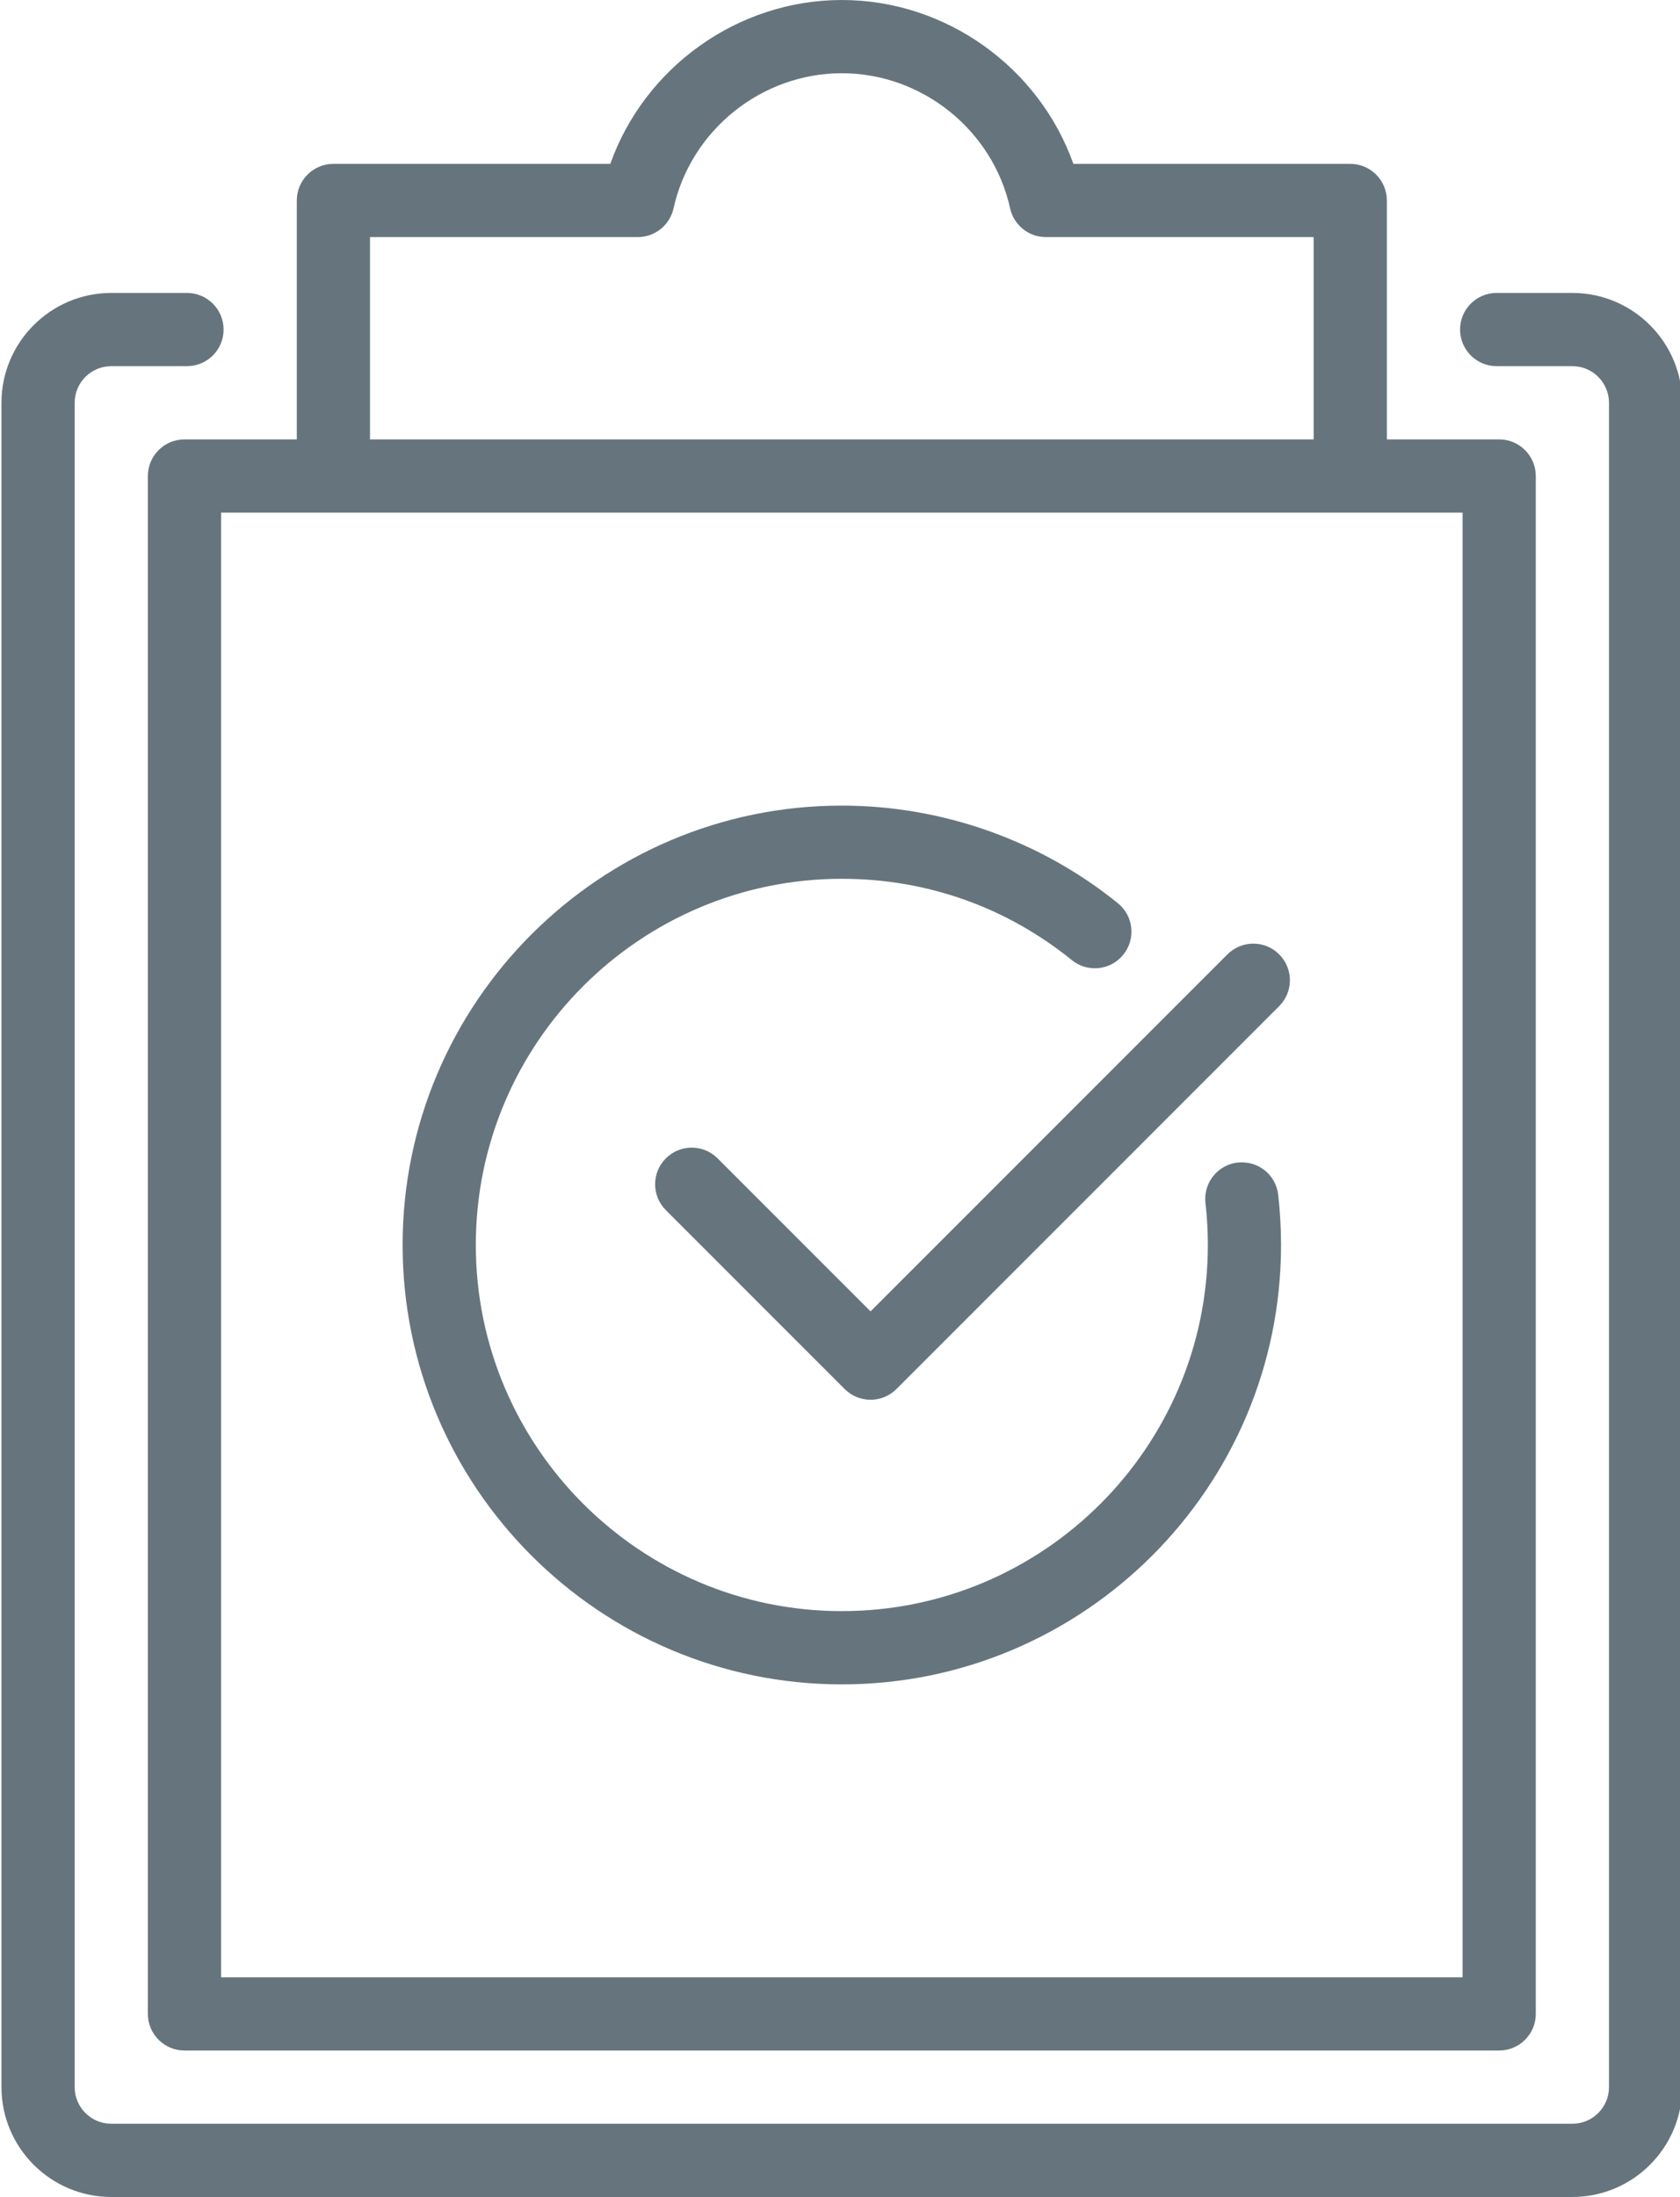 <?xml version="1.0" encoding="UTF-8" standalone="no"?><svg xmlns="http://www.w3.org/2000/svg" xmlns:xlink="http://www.w3.org/1999/xlink" fill="#66757d" height="60" preserveAspectRatio="xMidYMid meet" version="1" viewBox="9.0 2.0 45.9 60.0" width="45.9" zoomAndPan="magnify"><g id="change1_1"><path d="M51.96,10h-2.069c-.552,0-1,.448-1,1s.448,1,1,1h2.069c.551,0,1,.449,1,1V59c0,.551-.449,1-1,1H12.04c-.551,0-1-.449-1-1V13c0-.551,.449-1,1-1h2.069c.552,0,1-.448,1-1s-.448-1-1-1h-2.069c-1.654,0-3,1.346-3,3V59c0,1.654,1.346,3,3,3H51.96c1.654,0,3-1.346,3-3V13c0-1.654-1.346-3-3-3Z"/></g><g id="change1_2"><path d="M14.04,14c-.552,0-1,.448-1,1V57c0,.552,.448,1,1,1H49.96c.552,0,1-.448,1-1V15c0-.552-.448-1-1-1h-3.069V7.475c0-.552-.448-1-1-1h-7.565c-.937-2.635-3.479-4.475-6.326-4.475s-5.39,1.84-6.326,4.475h-7.565c-.552,0-1,.448-1,1v6.525h-3.069ZM48.96,56H15.04V16H48.96V56ZM19.109,8.475h7.316c.469,0,.875-.326,.977-.784,.473-2.139,2.407-3.691,4.598-3.691s4.125,1.552,4.598,3.691c.102,.458,.507,.784,.977,.784h7.316v5.525H19.109v-5.525Z"/></g><g id="change1_3"><path d="M42.814,33.749c-.548,.063-.942,.559-.879,1.108,.043,.374,.065,.759,.065,1.143,0,5.514-4.486,10-10,10s-10-4.486-10-10,4.486-10,10-10c2.315,0,4.488,.768,6.284,2.221,.429,.348,1.059,.281,1.406-.148,.348-.429,.281-1.059-.148-1.406-2.125-1.719-4.804-2.666-7.542-2.666-6.617,0-12,5.383-12,12s5.383,12,12,12,12-5.383,12-12c0-.46-.026-.921-.078-1.372-.063-.548-.551-.939-1.108-.879Z"/></g><g id="change1_4"><path d="M42.535,28.064l-9.75,9.75-4.179-4.179c-.391-.391-1.023-.391-1.414,0s-.391,1.023,0,1.414l4.886,4.886c.195,.195,.451,.293,.707,.293s.512-.098,.707-.293l10.457-10.457c.391-.391,.391-1.023,0-1.414s-1.023-.391-1.414,0Z"/></g></svg>
